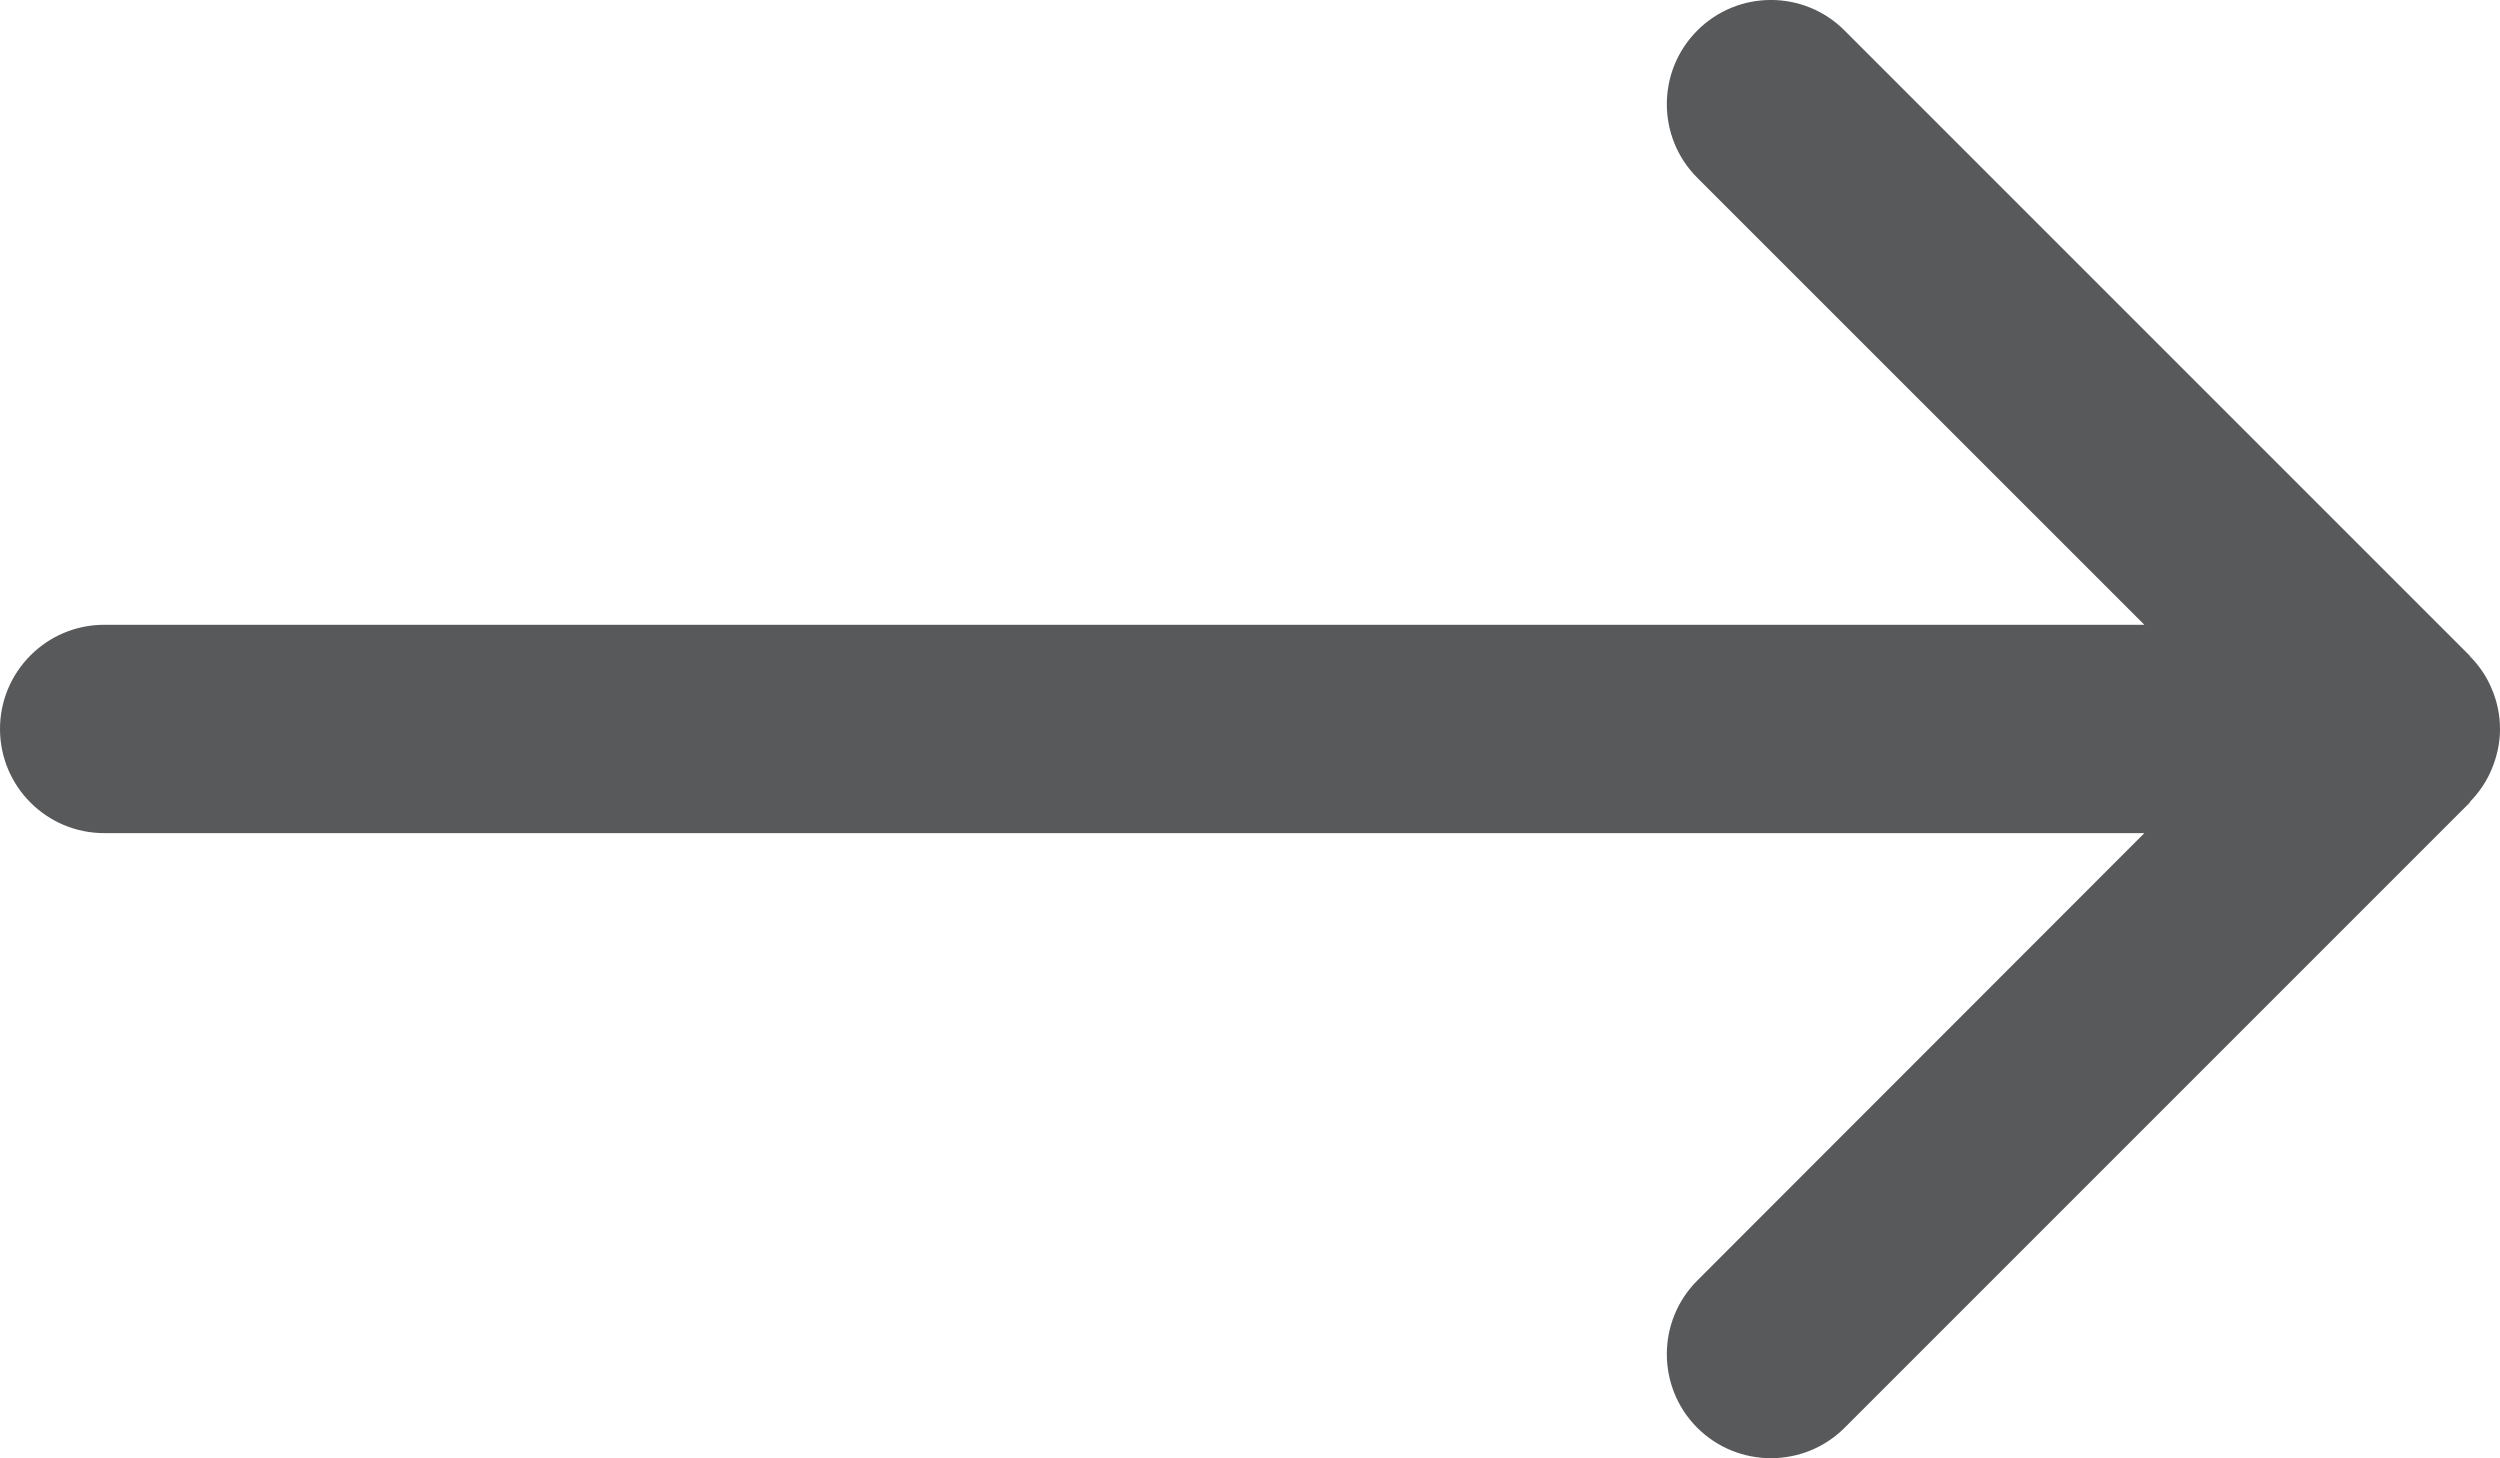 <svg xmlns="http://www.w3.org/2000/svg" width="24" height="14" viewBox="0 0 24 14"><path fill="#58595B" fill-rule="evenodd" d="M2142,265.002 C2142,265.13 2142.028,265.259 2142.078,265.38 C2142.126,265.498 2142.198,265.604 2142.286,265.695 C2142.288,265.699 2142.29,265.702 2142.292,265.707 L2148.292,271.707 C2148.682,272.096 2149.316,272.096 2149.706,271.707 C2150.096,271.317 2150.096,270.683 2149.706,270.293 L2145.414,265.998 L2165,265.998 C2165.552,265.998 2166,265.55 2166,264.998 C2166,264.447 2165.552,263.998 2165,263.998 L2145.414,263.998 L2149.706,259.707 C2150.096,259.317 2150.096,258.683 2149.706,258.293 C2149.316,257.902 2148.682,257.902 2148.292,258.293 L2142.292,264.293 C2142.29,264.295 2142.288,264.3 2142.286,264.303 C2142.198,264.392 2142.126,264.498 2142.078,264.616 C2142.026,264.738 2142,264.868 2142,264.998 L2142,264.998 L2142,265.002 L2142,265.002 Z" transform="matrix(-1 0 0 1 2166 -258)"/></svg>
